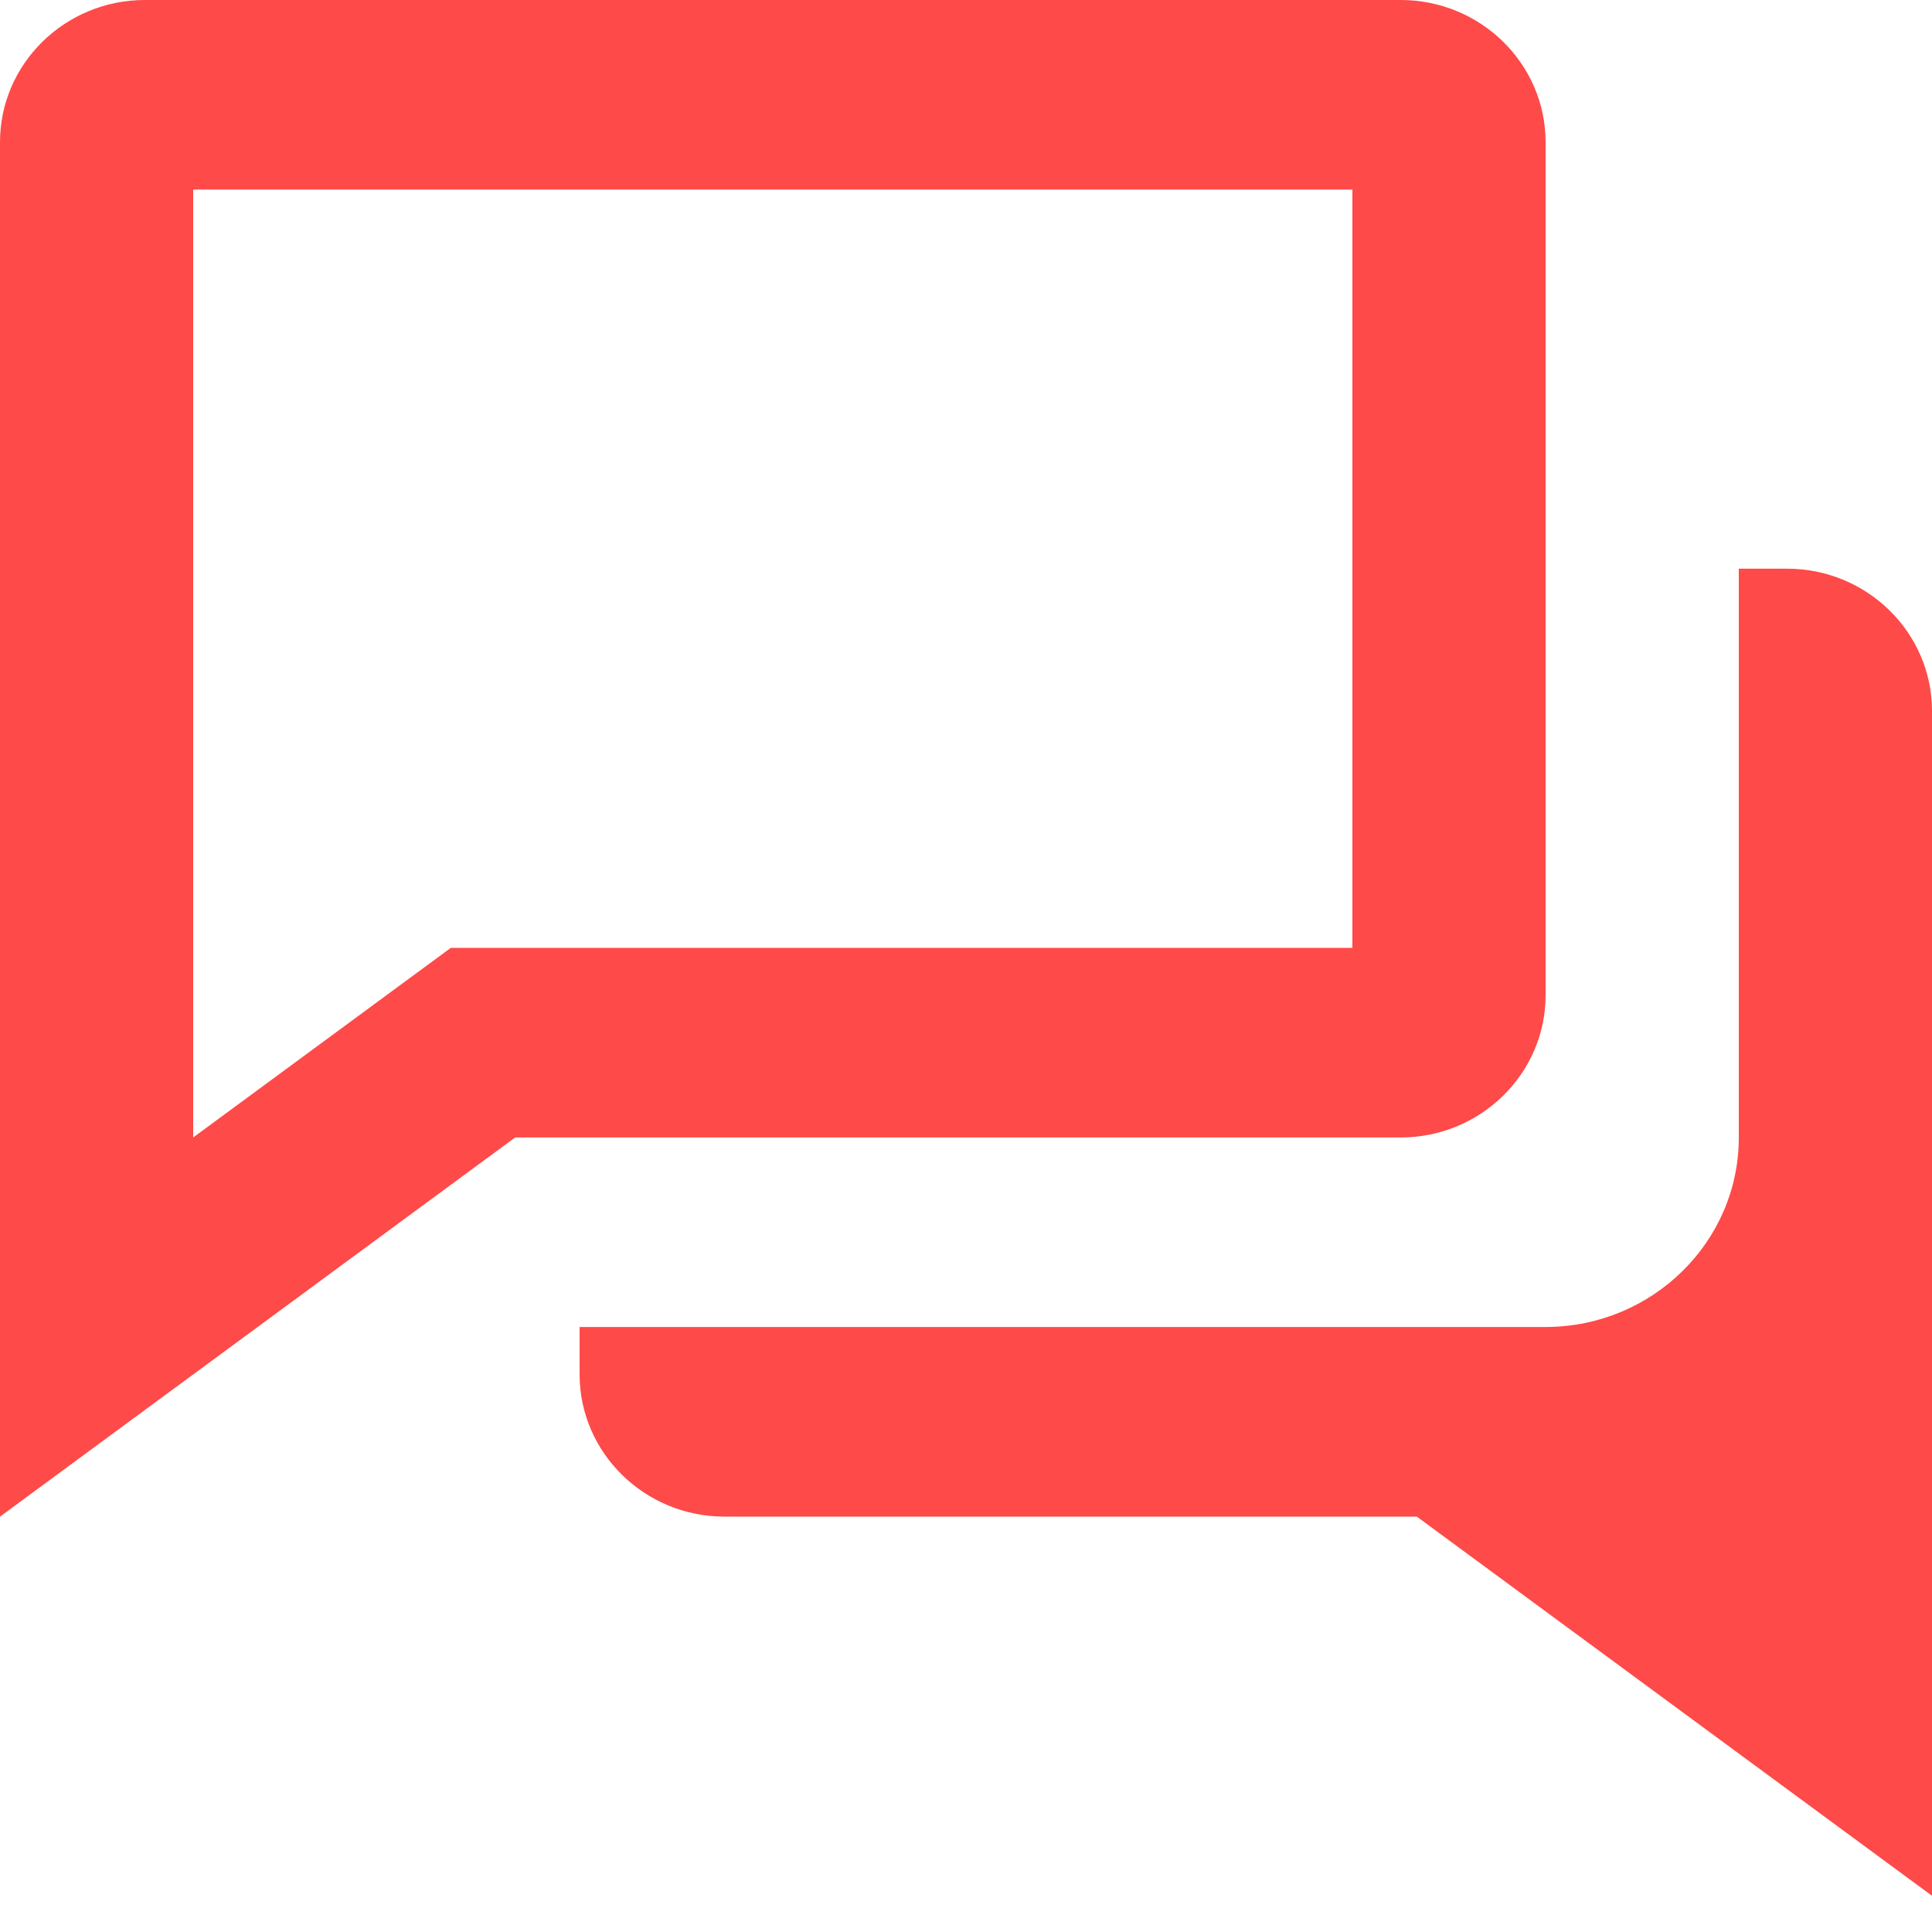 <svg width="20" height="20" viewBox="0 0 20 20" fill="none" xmlns="http://www.w3.org/2000/svg">
<path d="M14.5 11.775C15.327 11.775 16 11.114 16 10.303V1.472C16 0.66 15.327 0 14.5 0H1.5C0.673 0 0 0.66 0 1.472V15.7L5.333 11.775H14.5ZM4.667 9.812L2 11.775V1.962H14V9.812H4.667Z" fill="#FE4A49"/>
<path d="M18.5 5.887H18V11.776C18 12.855 17.107 13.731 16.01 13.737H6V14.228C6 15.039 6.673 15.7 7.5 15.7H14.667L20 19.625V7.359C20 6.548 19.327 5.887 18.5 5.887Z" fill="#FE4A49"/>
</svg>
